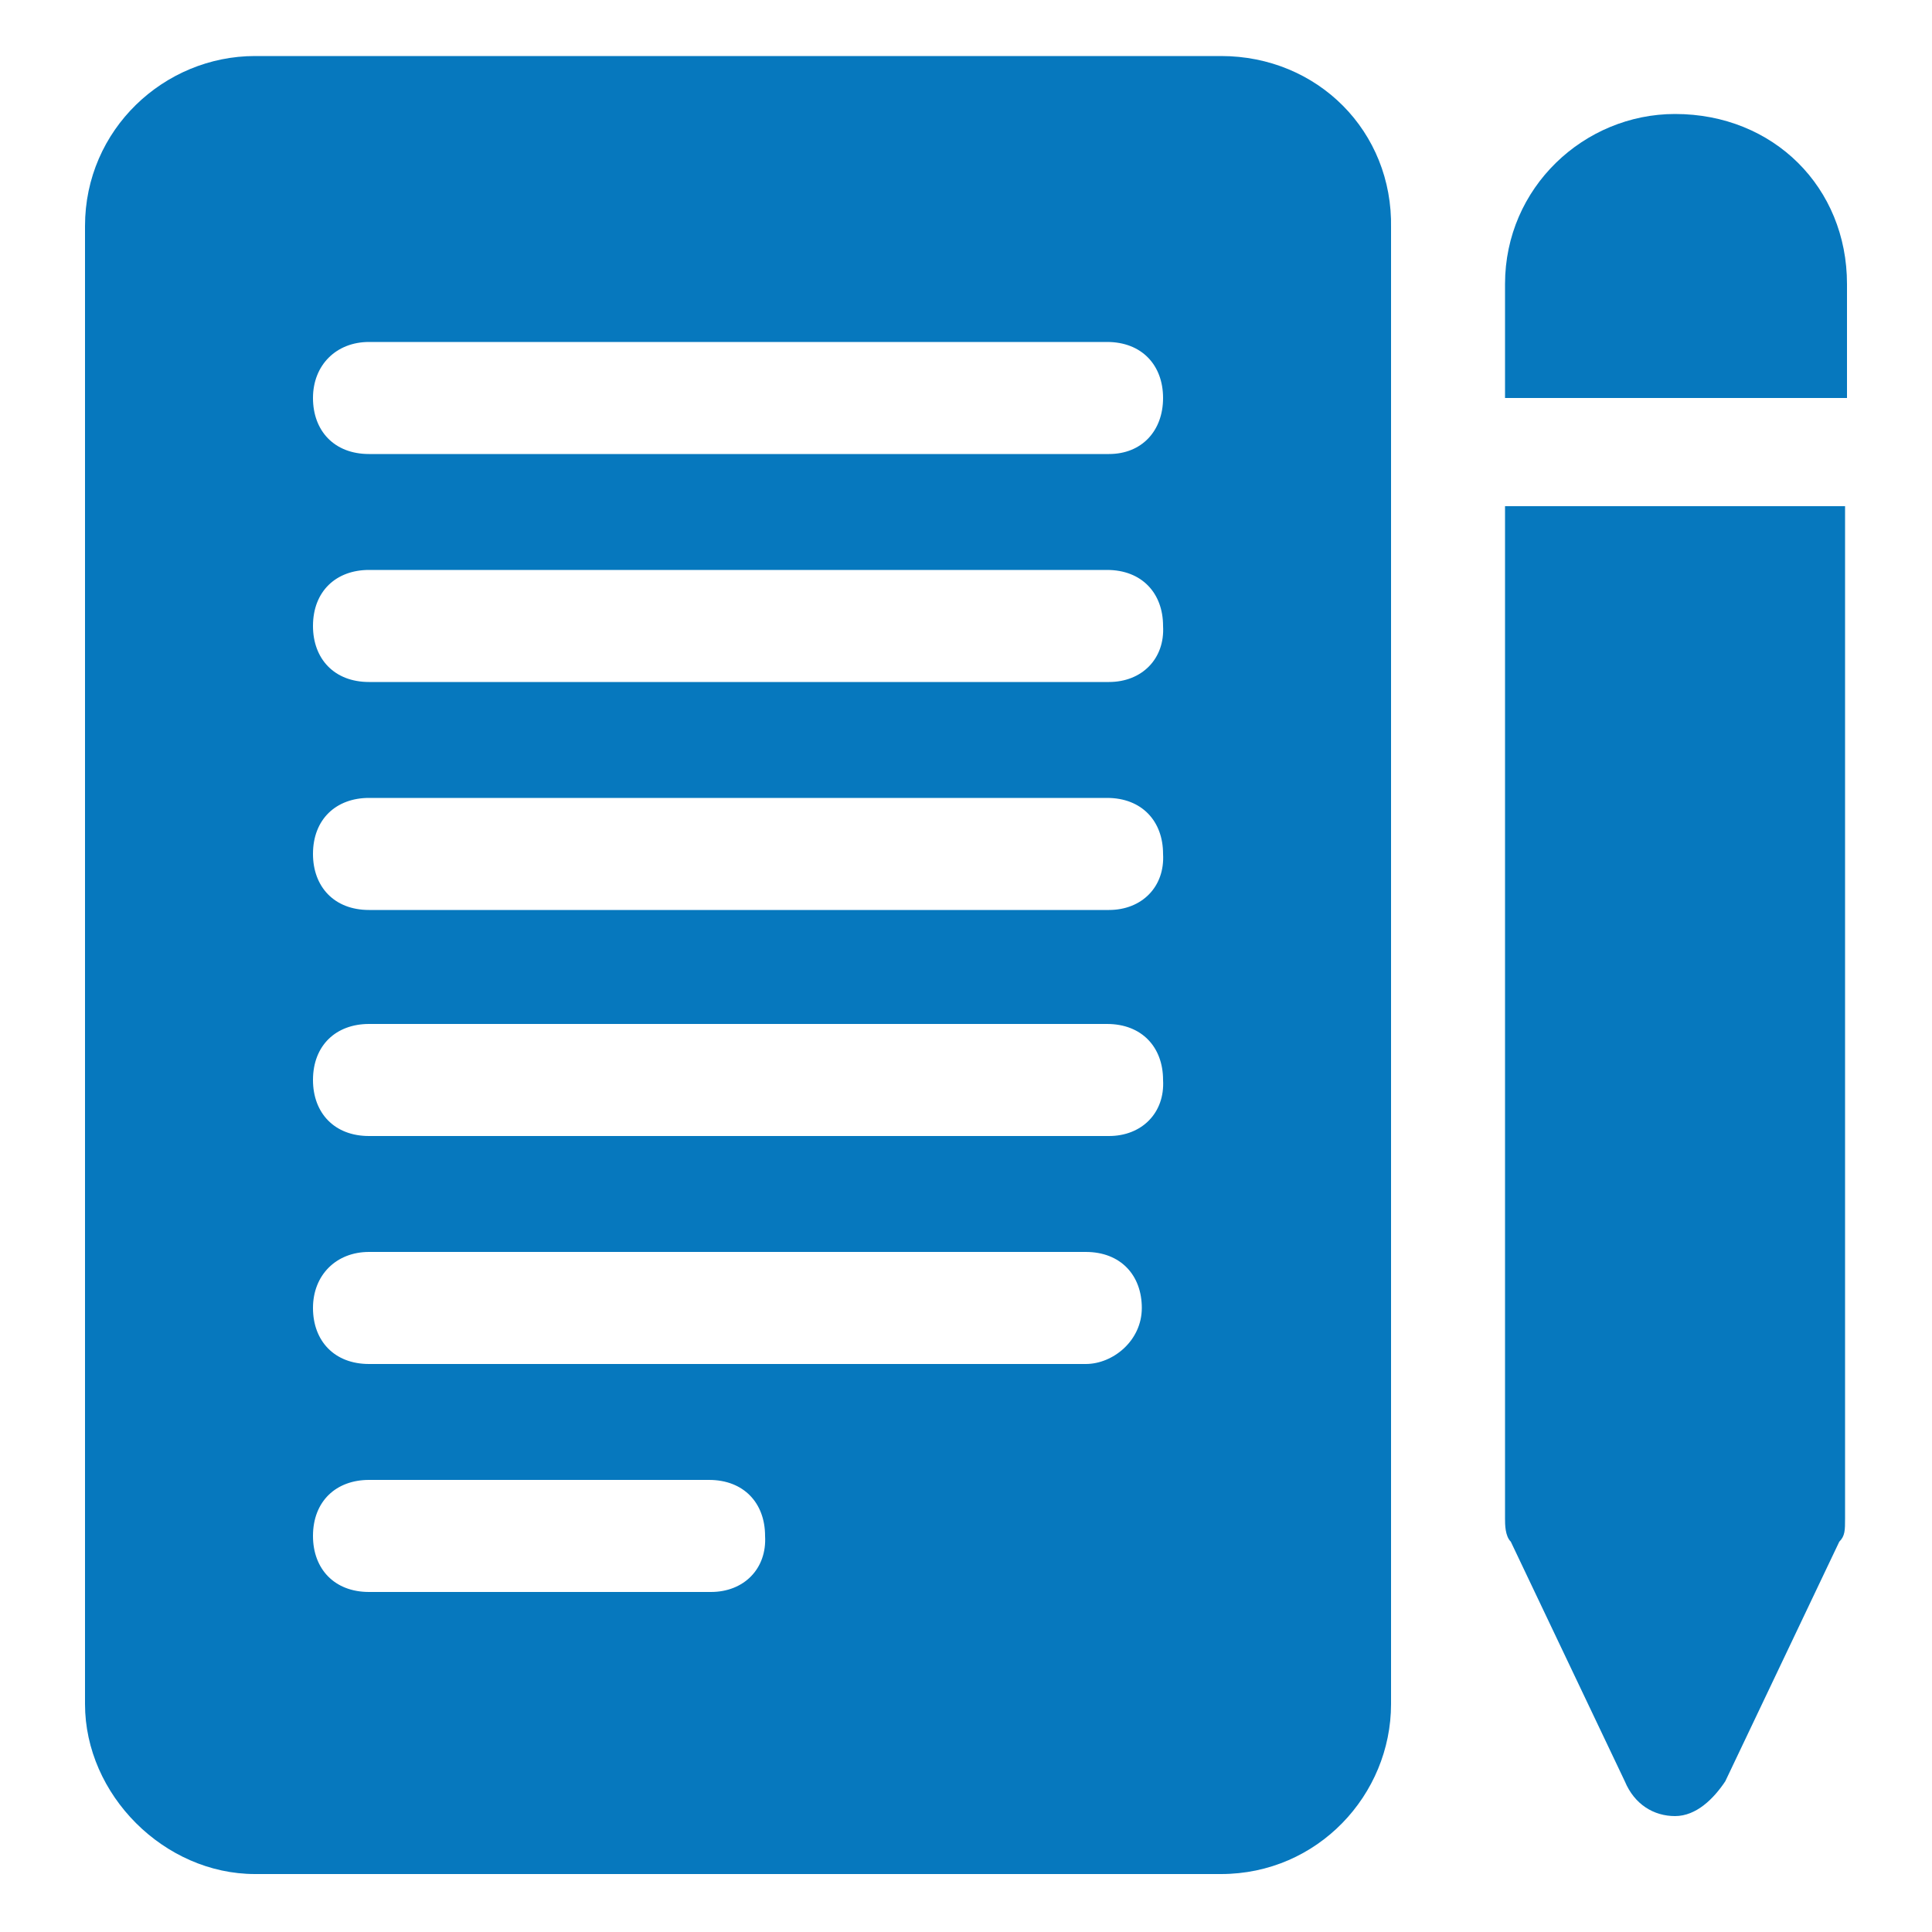 <?xml version="1.0" encoding="utf-8"?>
<!-- Generator: Adobe Illustrator 23.1.0, SVG Export Plug-In . SVG Version: 6.00 Build 0)  -->
<svg version="1.1" id="Layer_1" xmlns="http://www.w3.org/2000/svg" xmlns:xlink="http://www.w3.org/1999/xlink" x="0px" y="0px"
	 viewBox="0 0 100 100" style="enable-background:new 0 0 100 100;" xml:space="preserve">
<style type="text/css">
	.st0{fill:#0678BE;}
</style>
<g>
	<g>
		<path class="st0" d="M63.2,2.9h-50c-4.7,0-8.8,3.8-8.8,8.8v76.5c0,4.7,4.1,8.8,8.8,8.8h50c5,0,8.8-4.1,8.8-8.8V11.8
			C72.1,6.8,68.2,2.9,63.2,2.9z M36.8,82.4H19.1c-1.8,0-2.9-1.2-2.9-2.9c0-1.8,1.2-2.9,2.9-2.9h17.6c1.8,0,2.9,1.2,2.9,2.9
			C39.7,81.2,38.5,82.4,36.8,82.4z M56.2,70.6H19.1c-1.8,0-2.9-1.2-2.9-2.9s1.2-2.9,2.9-2.9h37.1c1.8,0,2.9,1.2,2.9,2.9
			S57.6,70.6,56.2,70.6z M57.4,58.8H19.1c-1.8,0-2.9-1.2-2.9-2.9c0-1.8,1.2-2.9,2.9-2.9h38.2c1.8,0,2.9,1.2,2.9,2.9
			C60.3,57.6,59.1,58.8,57.4,58.8z M57.4,47.1H19.1c-1.8,0-2.9-1.2-2.9-2.9c0-1.8,1.2-2.9,2.9-2.9h38.2c1.8,0,2.9,1.2,2.9,2.9
			C60.3,45.9,59.1,47.1,57.4,47.1z M57.4,35.3H19.1c-1.8,0-2.9-1.2-2.9-2.9c0-1.8,1.2-2.9,2.9-2.9h38.2c1.8,0,2.9,1.2,2.9,2.9
			C60.3,34.1,59.1,35.3,57.4,35.3z M57.4,23.5H19.1c-1.8,0-2.9-1.2-2.9-2.9s1.2-2.9,2.9-2.9h38.2c1.8,0,2.9,1.2,2.9,2.9
			S59.1,23.5,57.4,23.5z"/>
	</g>
	<g>
		<g>
			<path class="st0" d="M95.6,14.7v5.9H77.9v-5.9c0-5,4.1-8.8,8.8-8.8C91.8,5.9,95.6,9.7,95.6,14.7z"/>
		</g>
		<g>
			<path class="st0" d="M77.9,26.2h17.6v52.4c0,0.6,0,0.9-0.3,1.2l-5.9,12.4c-0.6,0.9-1.5,1.8-2.6,1.8s-2.1-0.6-2.6-1.8l-5.9-12.4
				c-0.3-0.3-0.3-0.9-0.3-1.2C77.9,78.5,77.9,26.2,77.9,26.2z"/>
		</g>
	</g>
</g>
</svg>
